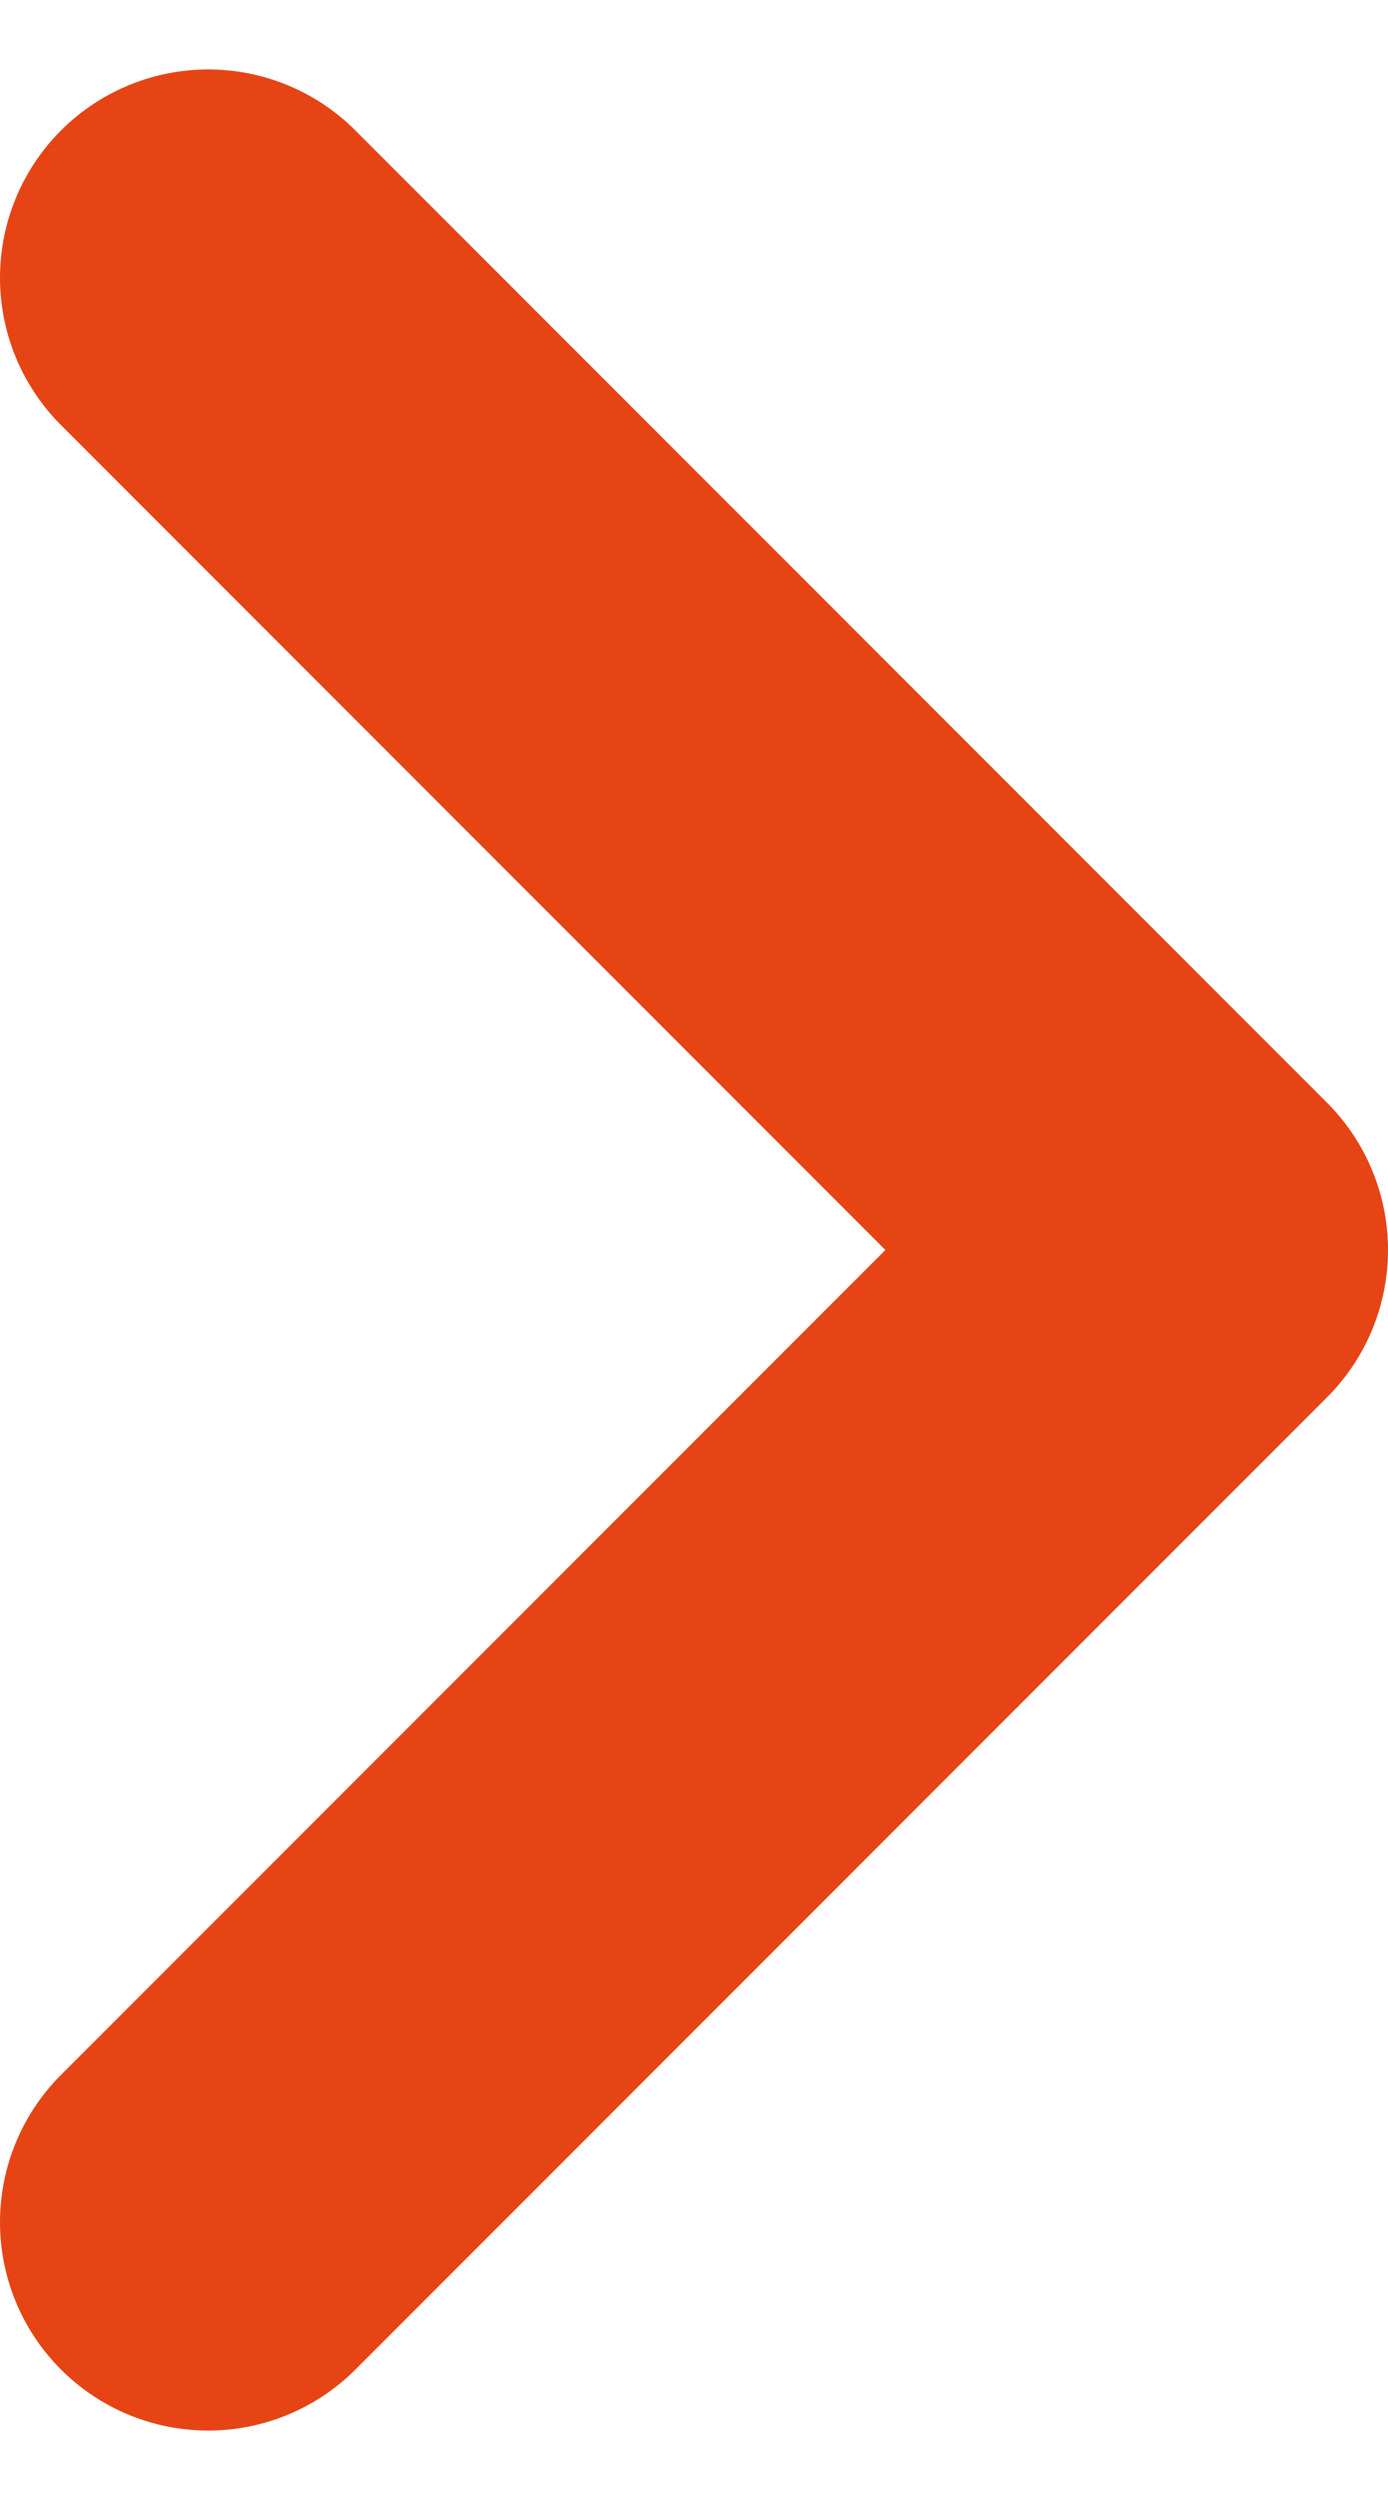<svg width="10" height="18" viewBox="0 0 10 18" fill="none" xmlns="http://www.w3.org/2000/svg">
<path d="M1.5 2L8.5 9L1.5 16" stroke="#E64415" stroke-width="3" stroke-linecap="round" stroke-linejoin="round"/>
</svg>